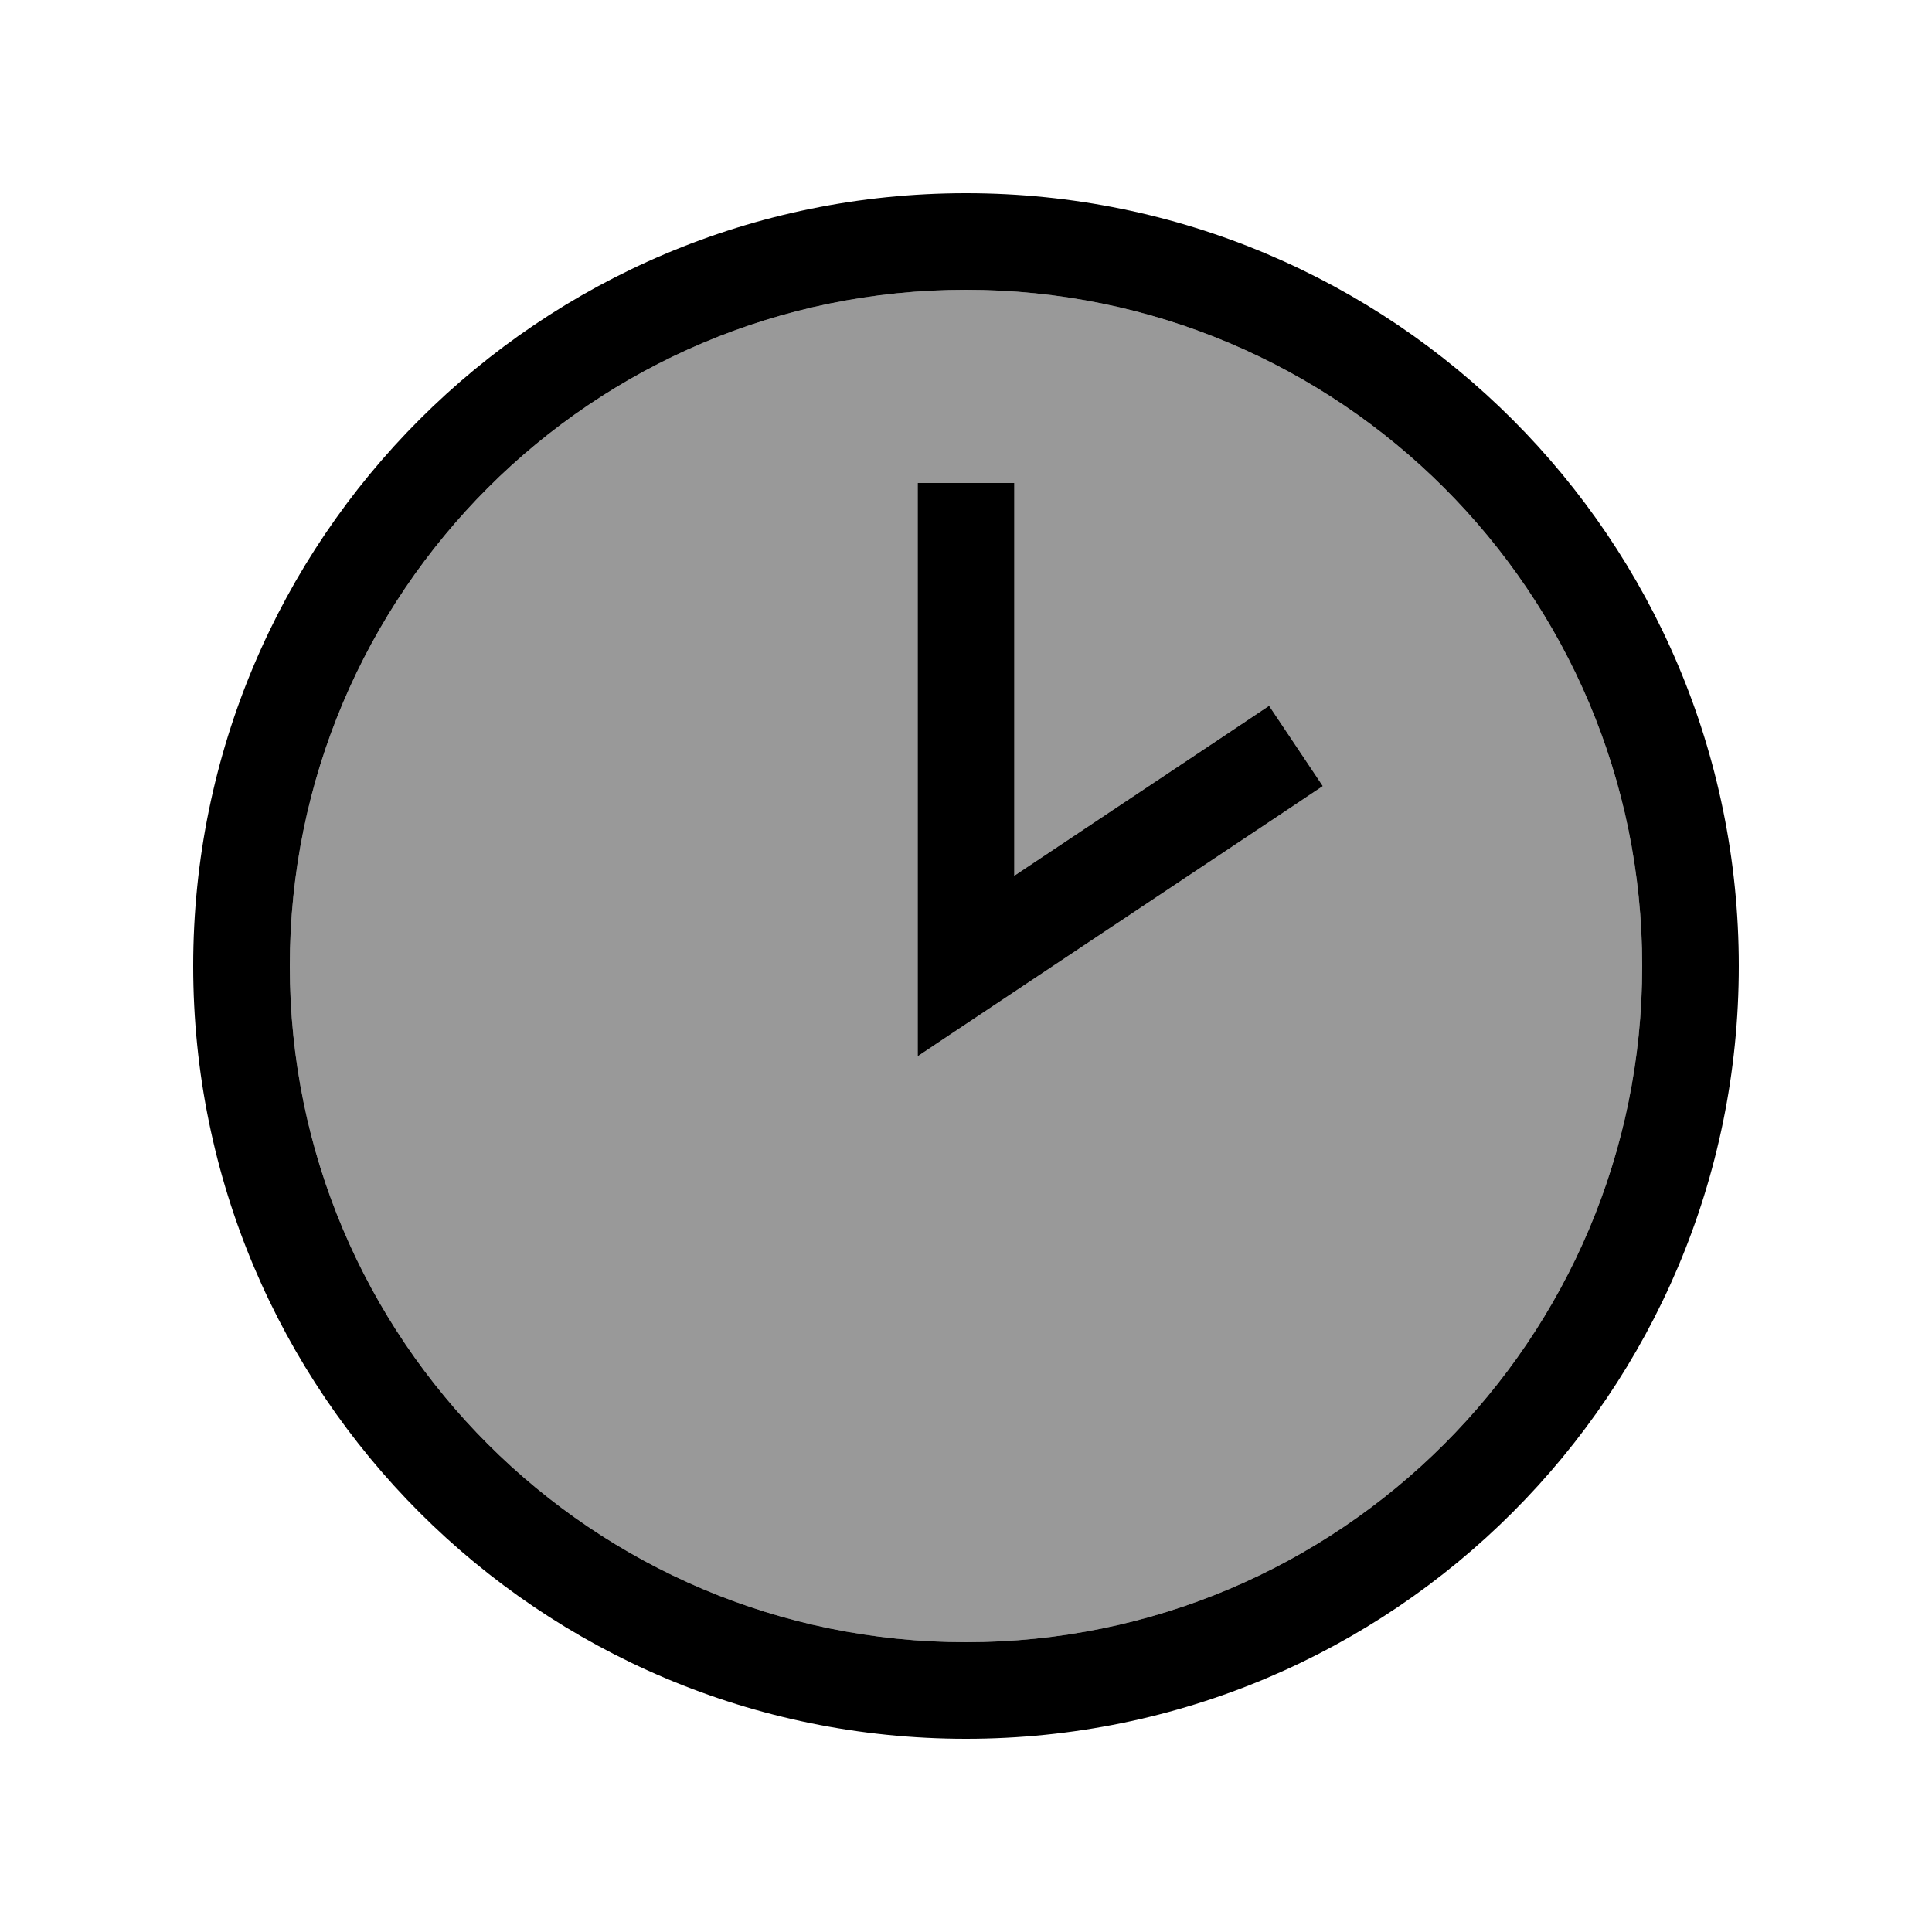 <svg xmlns="http://www.w3.org/2000/svg" viewBox="0 0 640 640"><!--! Font Awesome Pro 7.1.0 by @fontawesome - https://fontawesome.com License - https://fontawesome.com/license (Commercial License) Copyright 2025 Fonticons, Inc. --><path opacity=".4" fill="currentColor" d="M96 320C96 443.7 196.3 544 320 544C443.7 544 544 443.7 544 320C544 196.3 443.7 96 320 96C196.3 96 96 196.3 96 320zM304 160L336 160L336 290.1L407.1 242.7L420.4 233.8L438.2 260.4L424.9 269.3C349 319.9 308.7 346.7 304 349.9L304 160z"/><path fill="currentColor" d="M544 320C544 196.3 443.7 96 320 96C196.3 96 96 196.3 96 320C96 443.7 196.3 544 320 544C443.7 544 544 443.7 544 320zM64 320C64 178.6 178.6 64 320 64C461.4 64 576 178.6 576 320C576 461.4 461.4 576 320 576C178.6 576 64 461.4 64 320zM336 176L336 290.1L407.1 242.7L420.4 233.8L438.2 260.4L424.9 269.3C349 319.9 308.7 346.7 304 349.9L304 160L336 160L336 176z"/></svg>